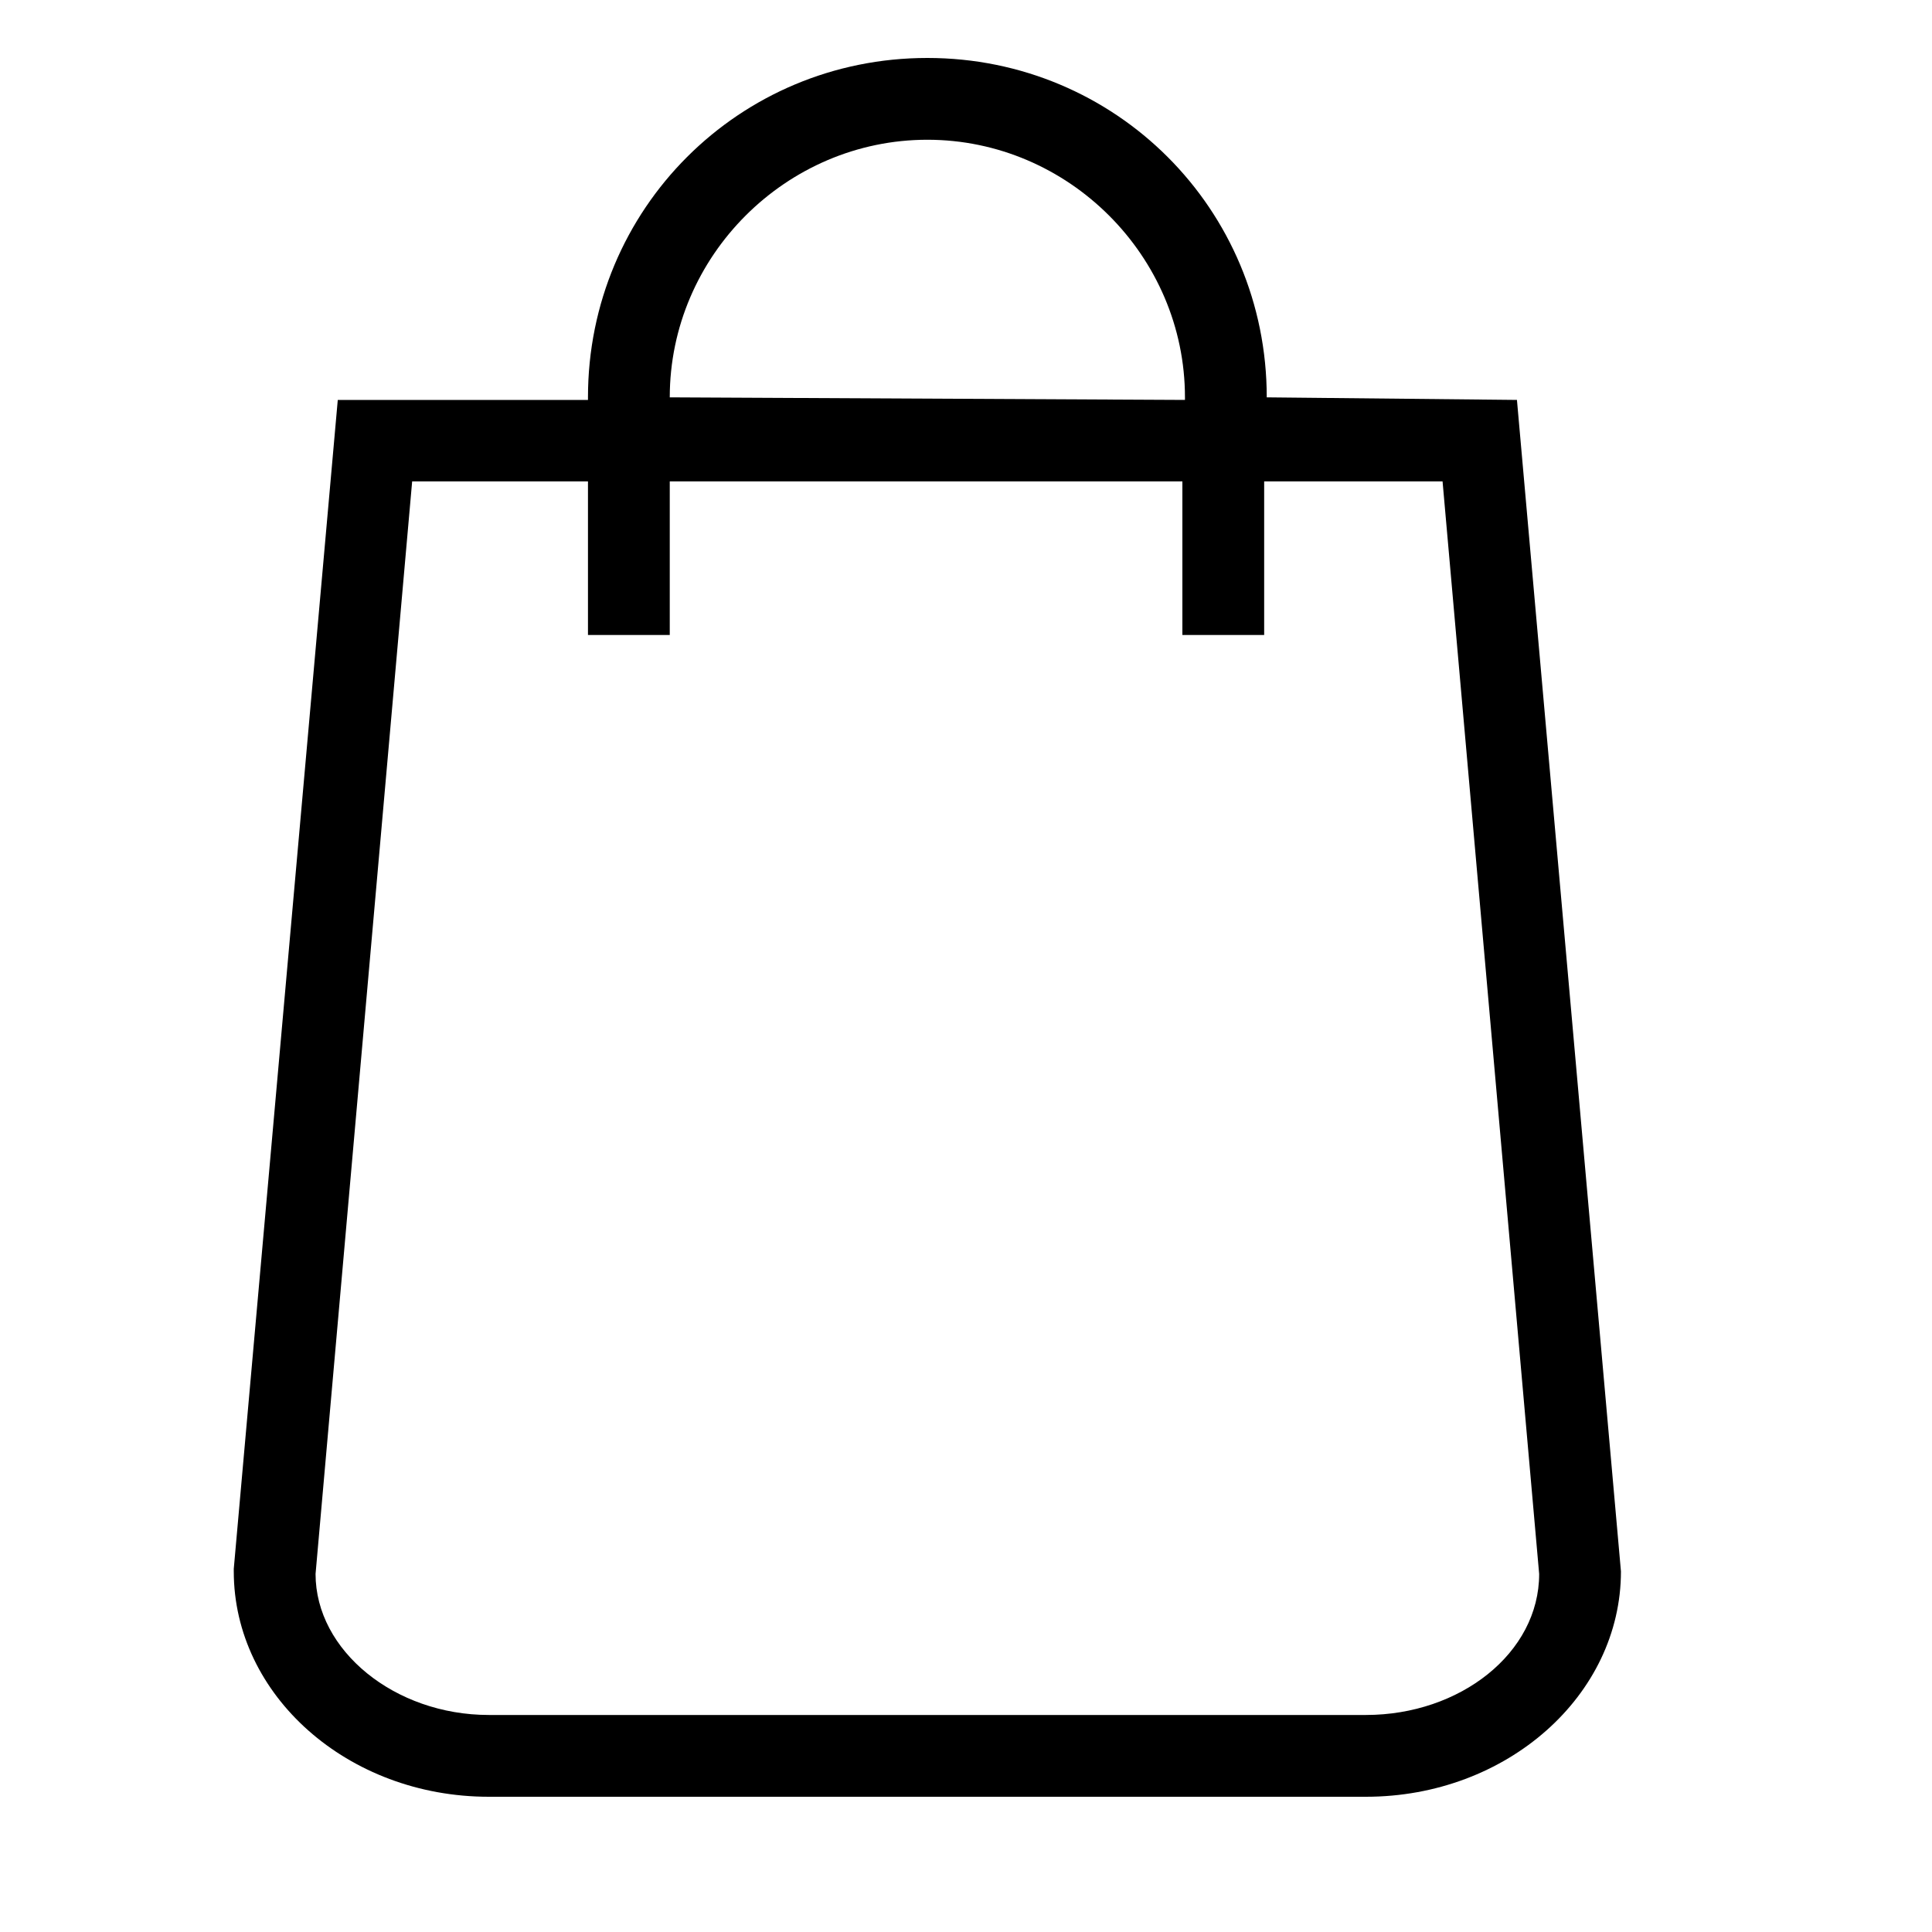 <?xml version="1.0" encoding="UTF-8" standalone="no"?><!DOCTYPE svg PUBLIC "-//W3C//DTD SVG 1.1//EN" "http://www.w3.org/Graphics/SVG/1.1/DTD/svg11.dtd"><svg width="100%" height="100%" viewBox="0 0 6 6" version="1.1" xmlns="http://www.w3.org/2000/svg" xmlns:xlink="http://www.w3.org/1999/xlink" xml:space="preserve" xmlns:serif="http://www.serif.com/" style="fill-rule:evenodd;clip-rule:evenodd;stroke-linejoin:round;stroke-miterlimit:1.414;"><rect x="0" y="0" width="5.76" height="5.76" style="fill:none;"/><path d="M3.934,1.234c0,-0.585 -0.469,-1.054 -1.054,-1.054c-0.585,0 -1.054,0.469 -1.054,1.054l0,0.008l-0.777,0l-0.323,3.63l0,0.008c0,0.385 0.354,0.7 0.792,0.7l2.724,0c0.438,0 0.792,-0.315 0.792,-0.7l-0.323,-3.638l-0.777,-0.008Zm-1.854,0c0,-0.439 0.362,-0.8 0.8,-0.8c0.438,0 0.8,0.361 0.8,0.8l0,0.008l-1.6,-0.008Zm2.4,0.261l0.3,3.393c0,0.246 -0.246,0.438 -0.538,0.438l-2.724,0c-0.292,0 -0.538,-0.2 -0.538,-0.438l0.3,-3.393l0.546,0l0,0.477l0.254,0l0,-0.477l1.592,0l0,0.477l0.254,0l0,-0.477l0.554,0Z" style="fill-rule:nonzero;"/></svg>